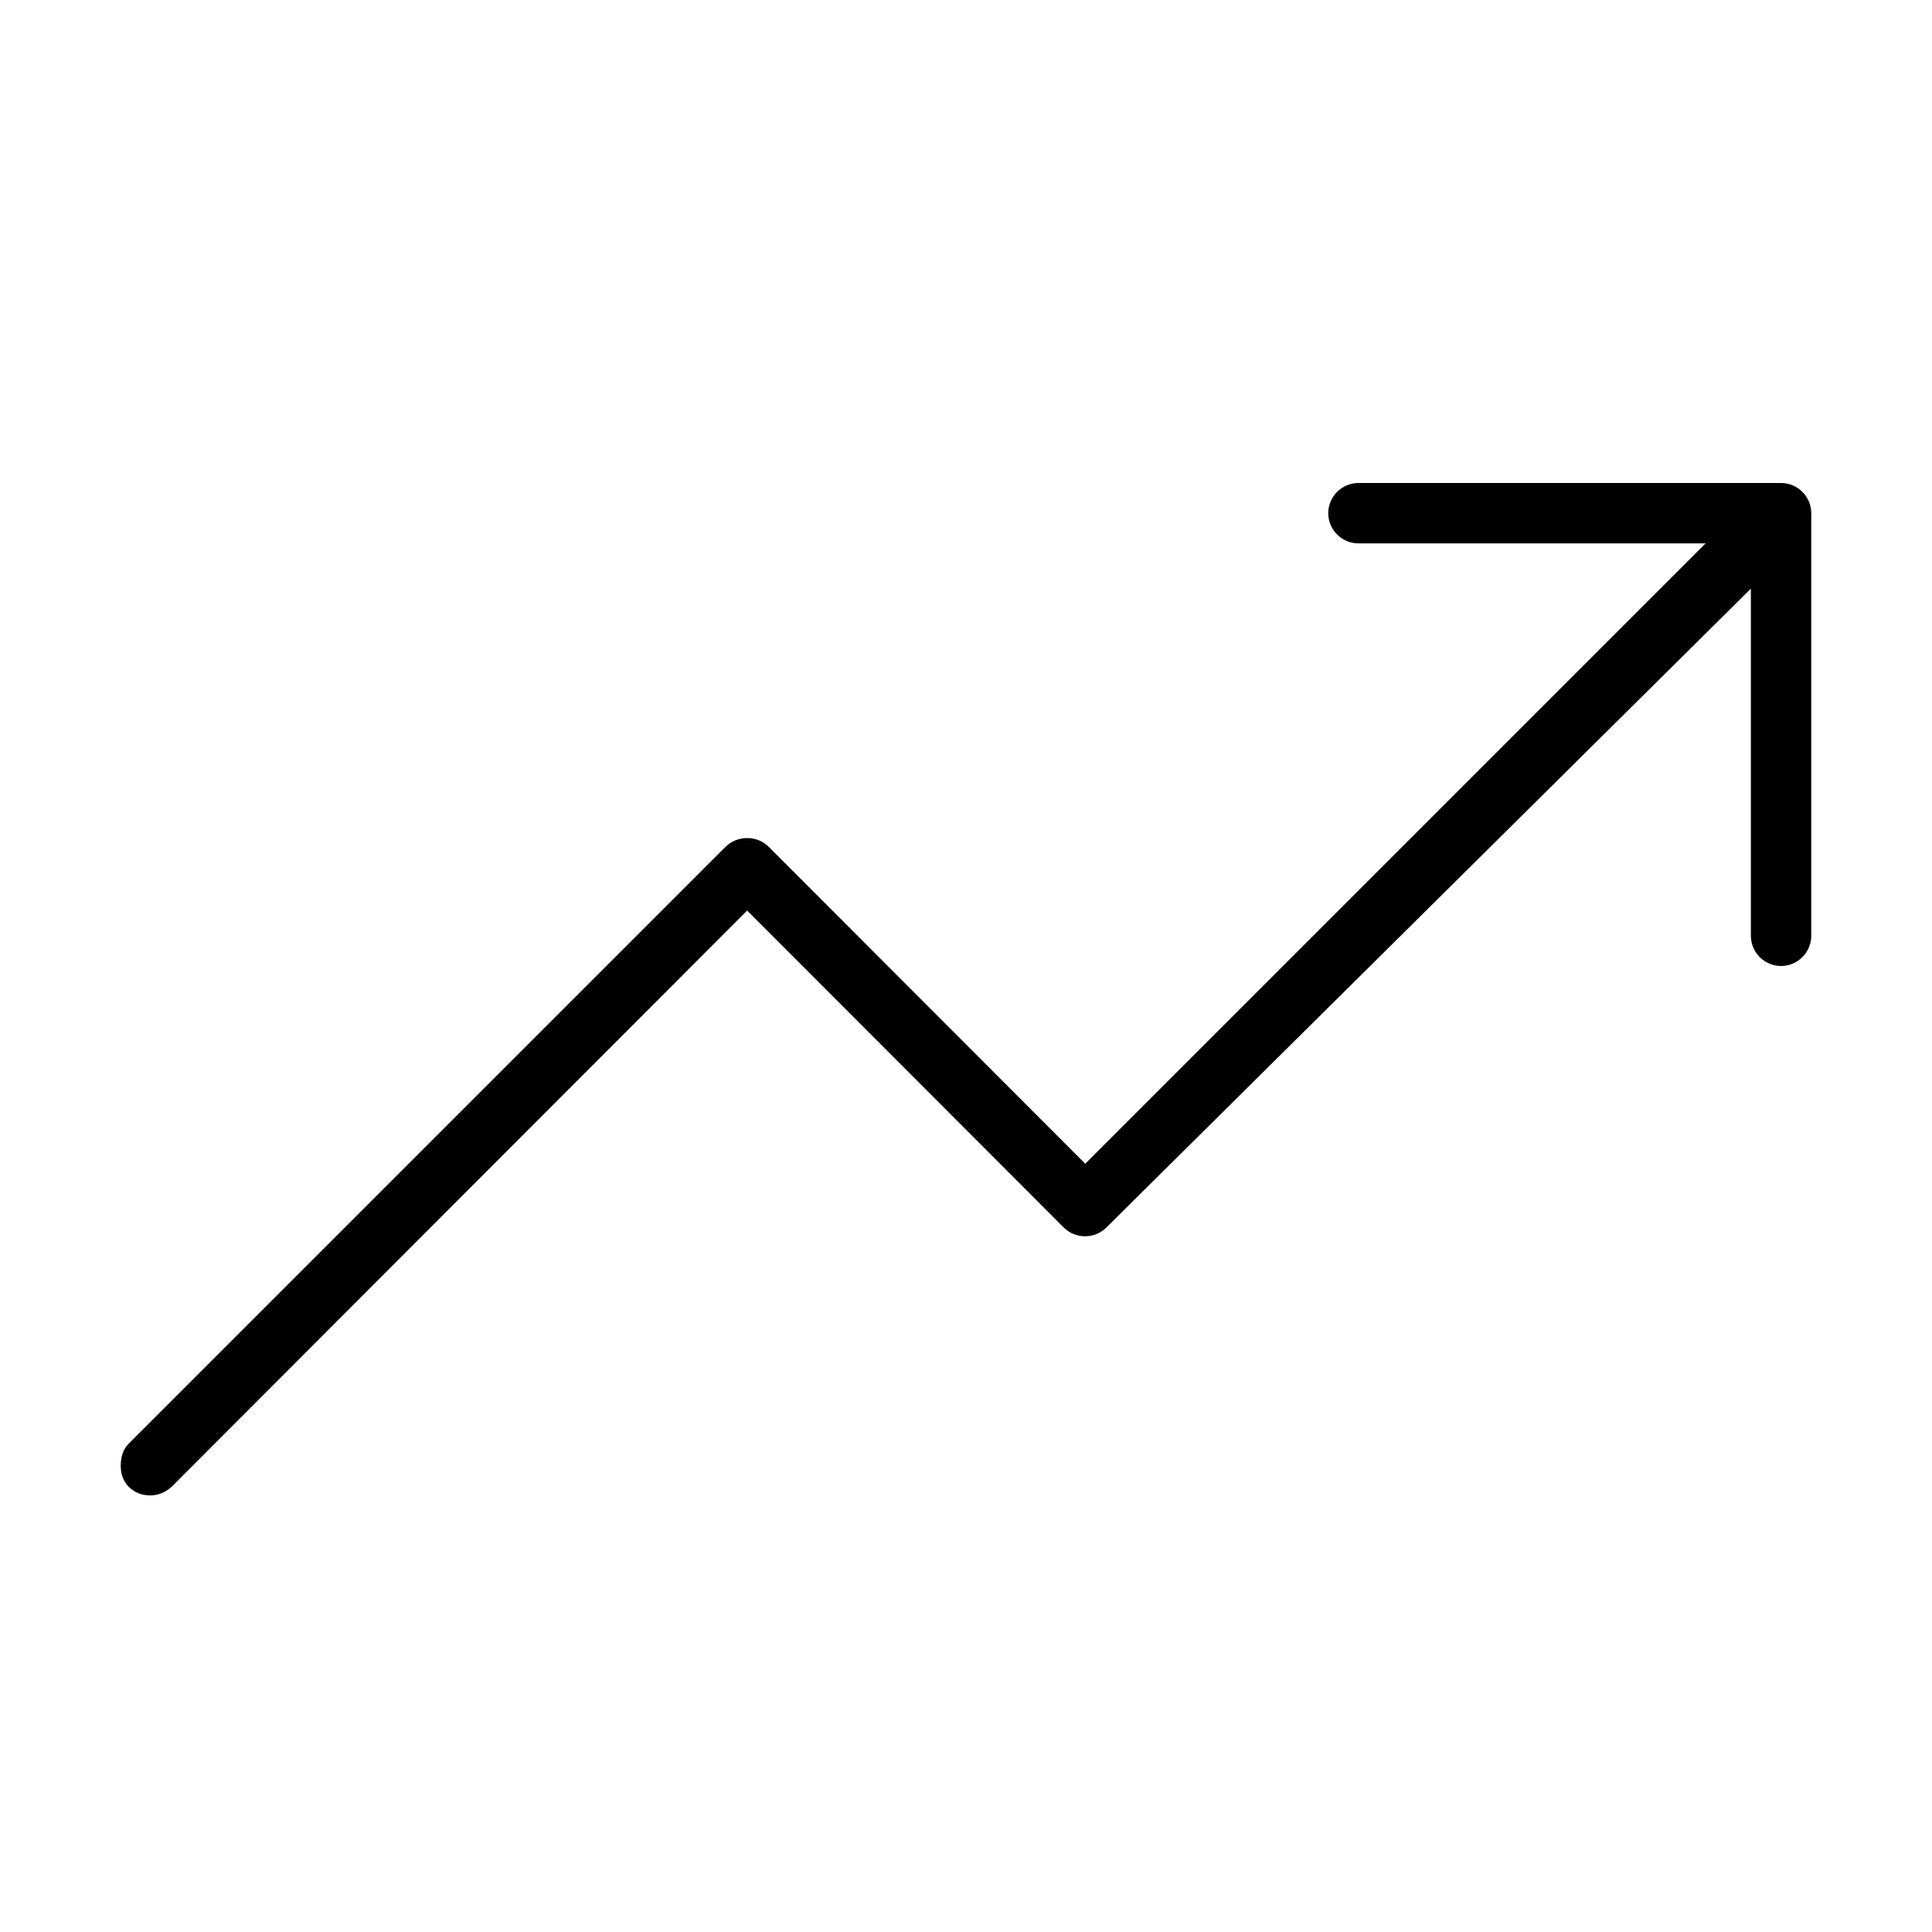 <svg xmlns="http://www.w3.org/2000/svg" viewBox="0 0 512 512"><path d="M472 128H360c-4.4 0-8 3.6-8 8s3.6 8 8 8h92L287.6 308.4l-83.9-84c-1.5-1.5-3.5-2.3-5.7-2.3-2.1 0-4.2.8-5.7 2.3L34.1 382.6c-1.6 1.6-2.1 3.7-2.1 5.9 0 2.1.6 3.9 2.1 5.5 1.6 1.6 3.6 2.3 5.7 2.3 2 0 4.1-.8 5.7-2.3L198 241.3l83.9 84c3.1 3.1 8.2 3.1 11.3 0L464 156v92c0 4.4 3.6 8 8 8s8-3.6 8-8V136c0-4.4-3.6-8-8-8z"/></svg>